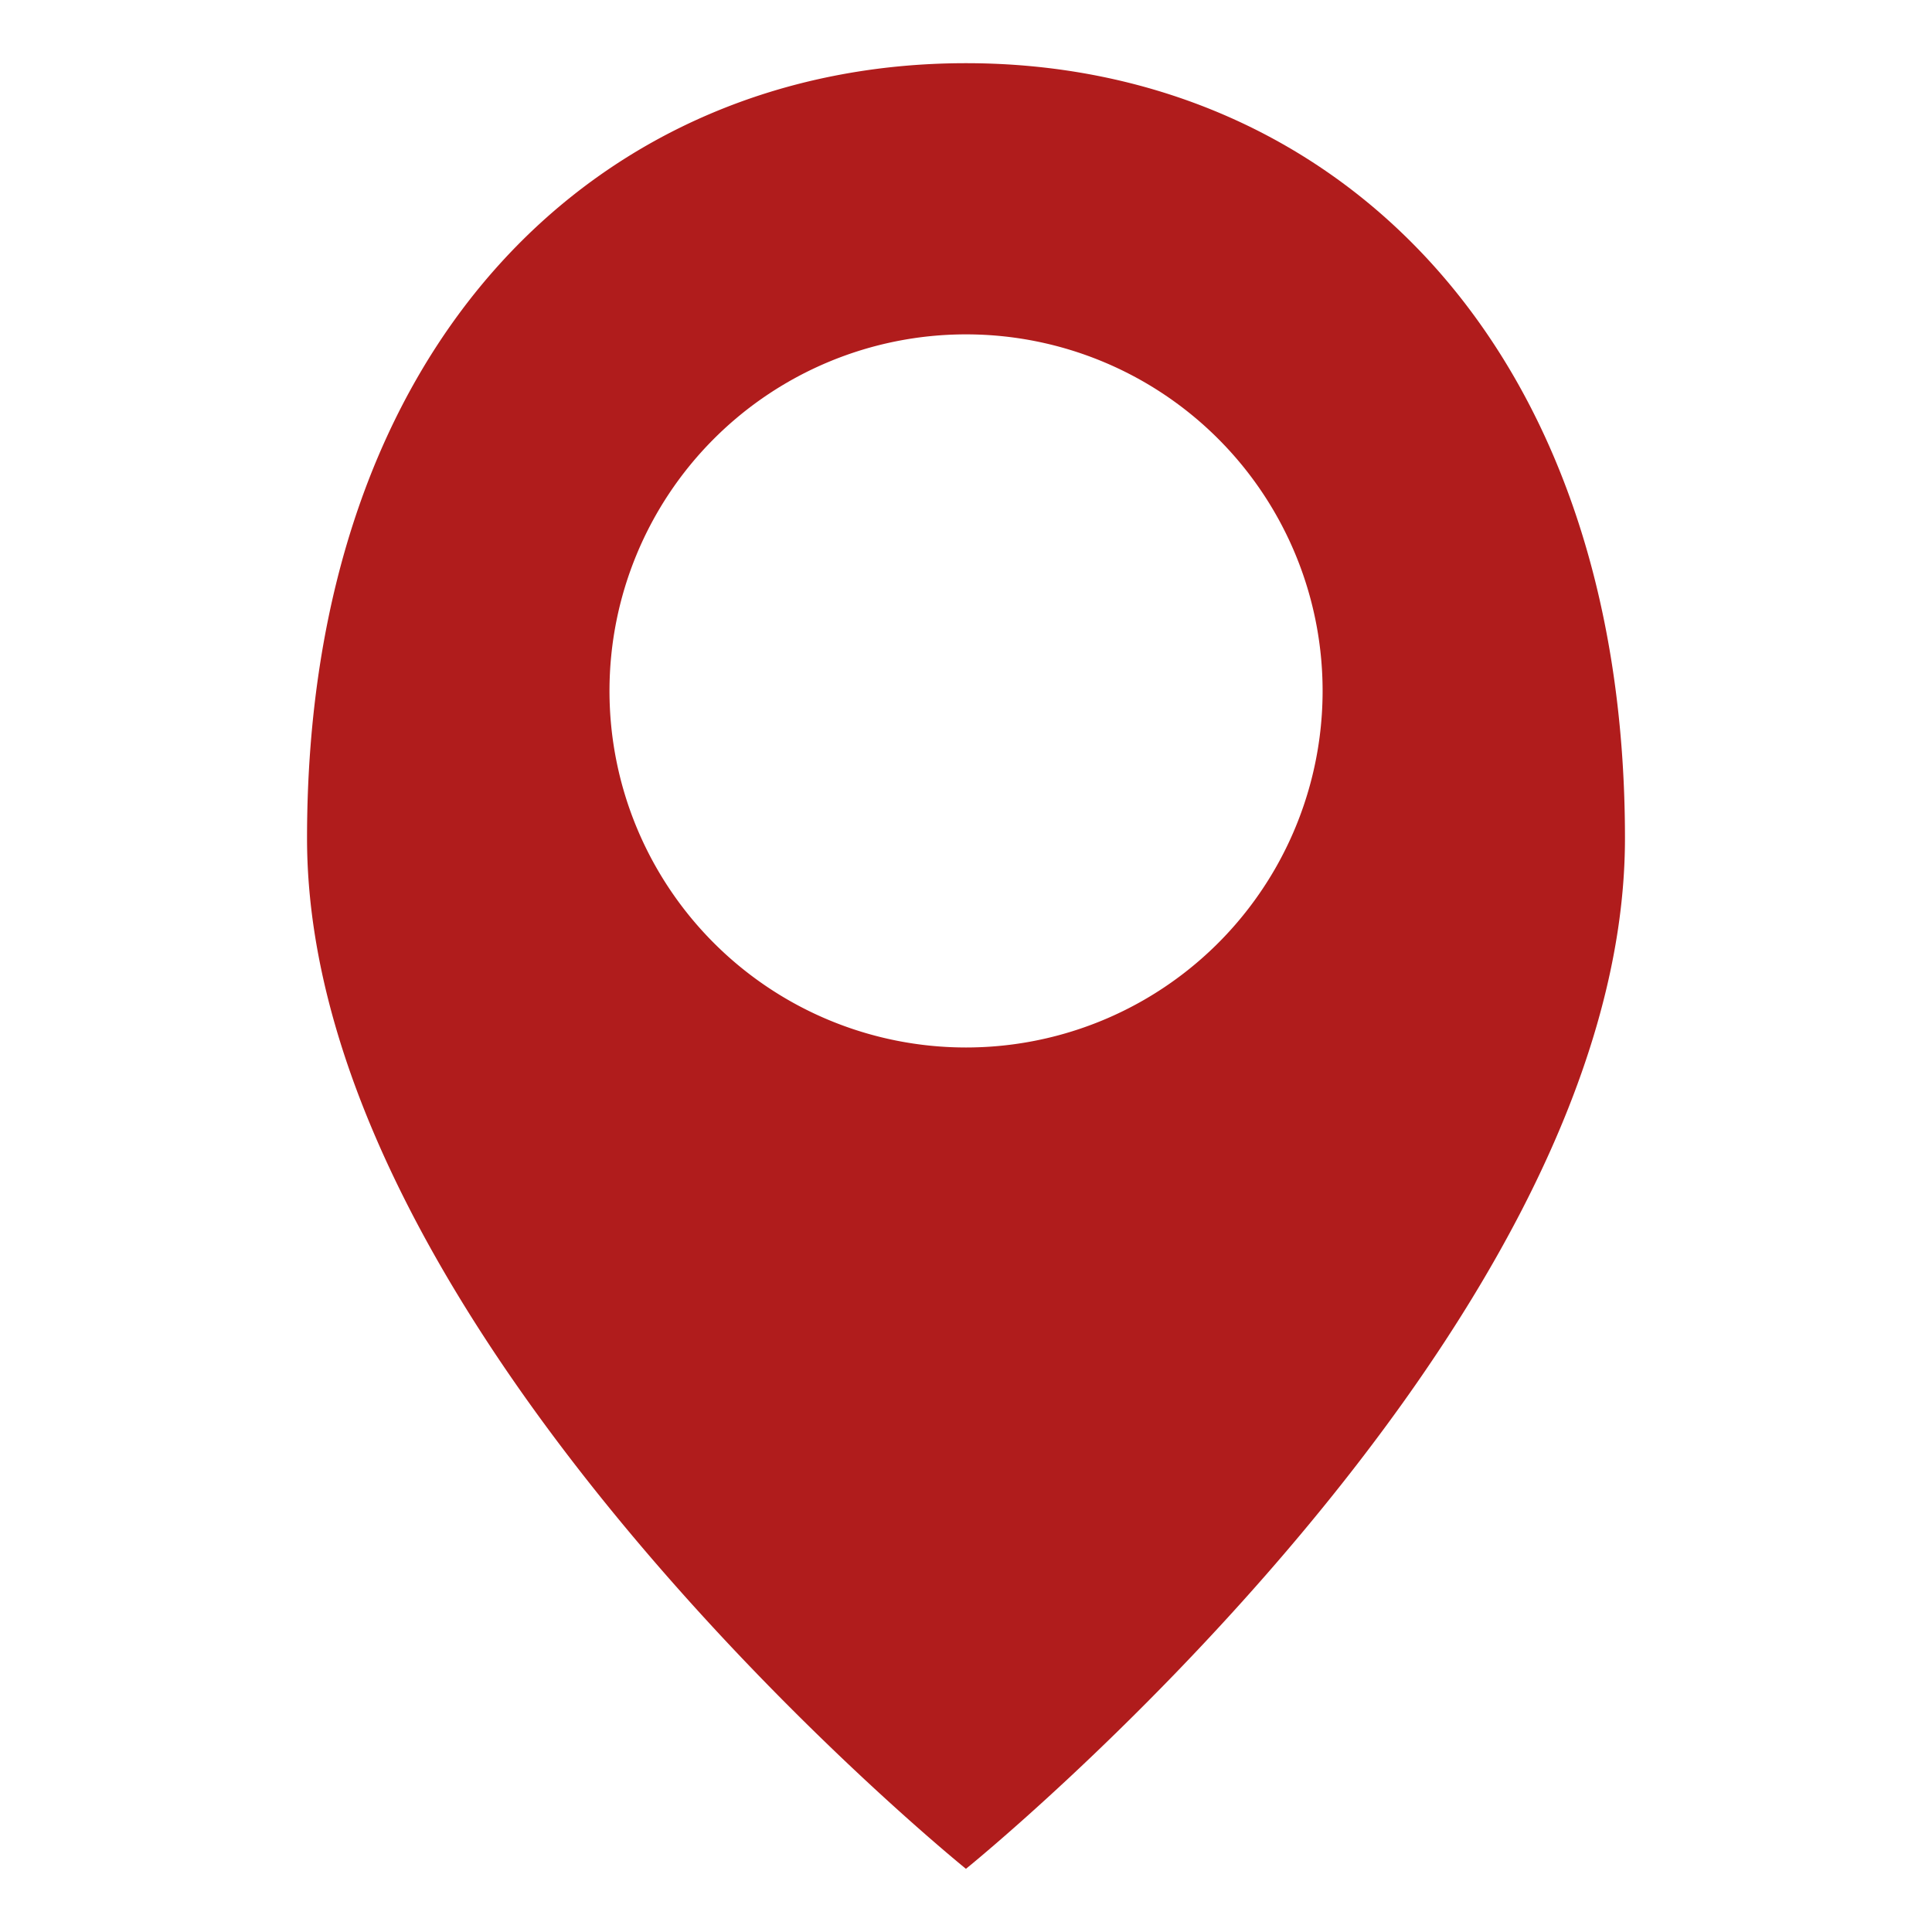 <?xml version="1.0" encoding="UTF-8"?> <svg xmlns="http://www.w3.org/2000/svg" id="Contacts" viewBox="0 0 210.67 210.67"> <defs> <style>.cls-1{fill:#b01c1c;}</style> </defs> <path class="cls-1" d="M105.33,6.89C65.65,6.89,33.48,37,33.48,91.41s71.85,112.37,71.85,112.37,71.86-58,71.86-112.37S145,6.89,105.33,6.89Zm0,107.33a38.88,38.88,0,1,1,38.89-38.88A38.88,38.88,0,0,1,105.33,114.22Z"></path> </svg> 